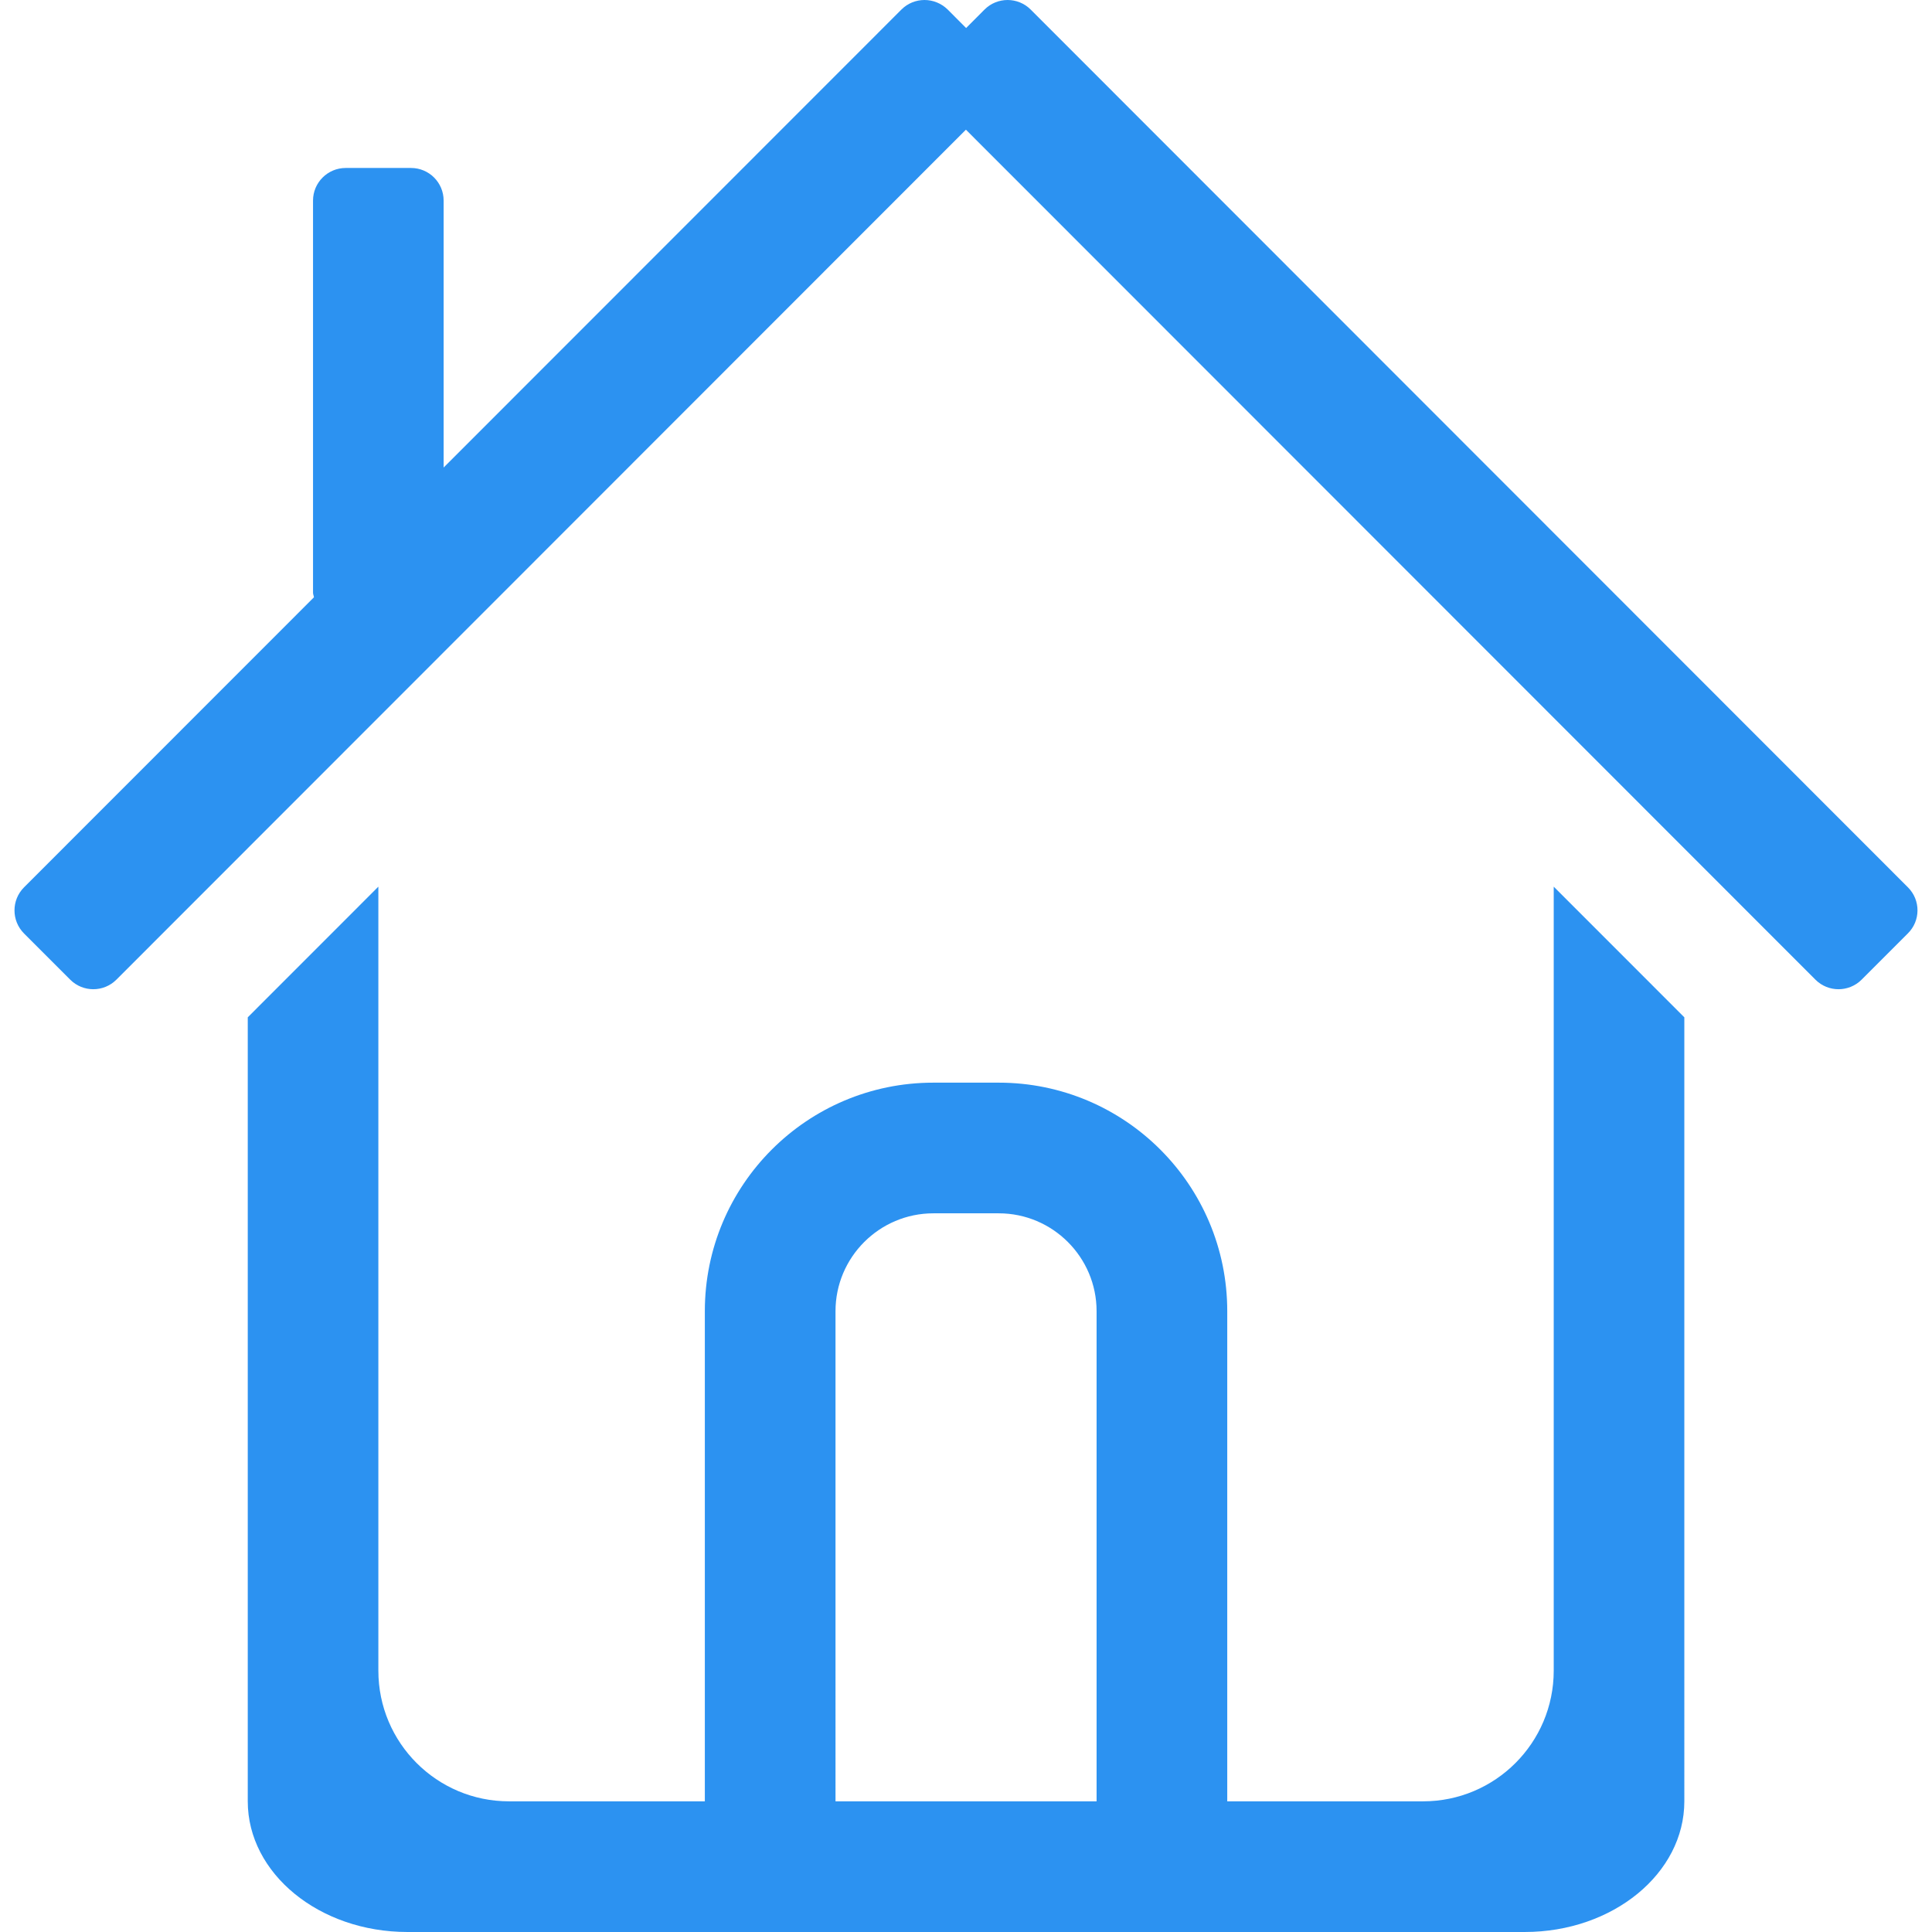 <?xml version="1.0" encoding="UTF-8" standalone="no"?>
<!-- Generator: Adobe Illustrator 16.0.0, SVG Export Plug-In . SVG Version: 6.00 Build 0)  -->

<svg
   xmlns:dc="http://purl.org/dc/elements/1.1/"
   xmlns:cc="http://creativecommons.org/ns#"
   xmlns:rdf="http://www.w3.org/1999/02/22-rdf-syntax-ns#"
   xmlns:svg="http://www.w3.org/2000/svg"
   xmlns="http://www.w3.org/2000/svg"
   xmlns:sodipodi="http://sodipodi.sourceforge.net/DTD/sodipodi-0.dtd"
   xmlns:inkscape="http://www.inkscape.org/namespaces/inkscape"
   version="1.1"
   id="Capa_1"
   x="0px"
   y="0px"
   width="621.35px"
   height="621.35px"
   viewBox="0 0 621.35 621.35"
   style="enable-background:new 0 0 621.35 621.35;"
   xml:space="preserve"
   sodipodi:docname="2bhk or 3bhk flat.svg"
   inkscape:version="0.92.3 (2405546, 2018-03-11)"><defs
   id="defs43" /><sodipodi:namedview
   pagecolor="#ffffff"
   bordercolor="#666666"
   borderopacity="1"
   objecttolerance="10"
   gridtolerance="10"
   guidetolerance="10"
   inkscape:pageopacity="0"
   inkscape:pageshadow="2"
   inkscape:window-width="1366"
   inkscape:window-height="706"
   id="namedview41"
   showgrid="false"
   inkscape:zoom="0.37981815"
   inkscape:cx="310.67499"
   inkscape:cy="310.67499"
   inkscape:window-x="-8"
   inkscape:window-y="-8"
   inkscape:window-maximized="1"
   inkscape:current-layer="Capa_1" />
<g
   id="g8"
   style="fill:#2c92f1;fill-opacity:1">
	<g
   id="g6"
   style="fill:#2c92f1;fill-opacity:1">
		<path
   d="M613.622,285.387L331.471,3.068C329.433,1.03,326.743,0,324.053,0c-2.689,0-5.379,1.03-7.417,3.068l-5.925,5.946    l-5.925-5.946C302.705,1.03,300.015,0,297.326,0s-5.379,1.03-7.417,3.068L142.676,150.363V64.507    c0-5.799-4.707-10.485-10.485-10.485h-21.012c-5.799,0-10.506,4.707-10.506,10.485v126.094c0,0.525,0.231,0.987,0.294,1.492    L7.736,285.366c-4.098,4.097-4.098,10.758,0,14.855l14.855,14.856c2.059,2.059,4.749,3.066,7.417,3.066    c2.689,0,5.379-1.029,7.417-3.066L310.647,41.709l273.221,273.369c2.06,2.059,4.749,3.066,7.418,3.066    c2.668,0,5.379-1.029,7.417-3.066l14.855-14.856C617.719,296.125,617.719,289.484,613.622,285.387z"
   id="path2"
   style="fill:#2c92f1;fill-opacity:1" />
		<path
   d="M499.693,537.303c0,23.197-18.806,42.023-42.023,42.023h-62.974V421.693c0-40.596-32.905-73.5-73.501-73.5h-21.012    c-40.596,0-73.501,32.904-73.501,73.5v157.633h-62.973c-23.218,0-42.024-18.826-42.024-42.023V285.156L79.682,327.18v252.146    c0,23.197,22.987,42.023,51.333,42.023h359.35c28.346,0,51.333-18.826,51.333-42.023V327.18l-42.004-42.023V537.303    L499.693,537.303z M352.672,579.326h-83.965V421.693c0-17.355,14.12-31.477,31.477-31.477h21.012    c17.356,0,31.477,14.121,31.477,31.477V579.326z"
   id="path4"
   style="fill:#2c92f1;fill-opacity:1" />
	</g>
</g>
<g
   id="g10"
   style="fill:#2c92f1;fill-opacity:1">
</g>
<g
   id="g12"
   style="fill:#2c92f1;fill-opacity:1">
</g>
<g
   id="g14"
   style="fill:#2c92f1;fill-opacity:1">
</g>
<g
   id="g16"
   style="fill:#2c92f1;fill-opacity:1">
</g>
<g
   id="g18"
   style="fill:#2c92f1;fill-opacity:1">
</g>
<g
   id="g20"
   style="fill:#2c92f1;fill-opacity:1">
</g>
<g
   id="g22"
   style="fill:#2c92f1;fill-opacity:1">
</g>
<g
   id="g24"
   style="fill:#2c92f1;fill-opacity:1">
</g>
<g
   id="g26"
   style="fill:#2c92f1;fill-opacity:1">
</g>
<g
   id="g28"
   style="fill:#2c92f1;fill-opacity:1">
</g>
<g
   id="g30"
   style="fill:#2c92f1;fill-opacity:1">
</g>
<g
   id="g32"
   style="fill:#2c92f1;fill-opacity:1">
</g>
<g
   id="g34"
   style="fill:#2c92f1;fill-opacity:1">
</g>
<g
   id="g36"
   style="fill:#2c92f1;fill-opacity:1">
</g>
<g
   id="g38"
   style="fill:#2c92f1;fill-opacity:1">
</g>
</svg>